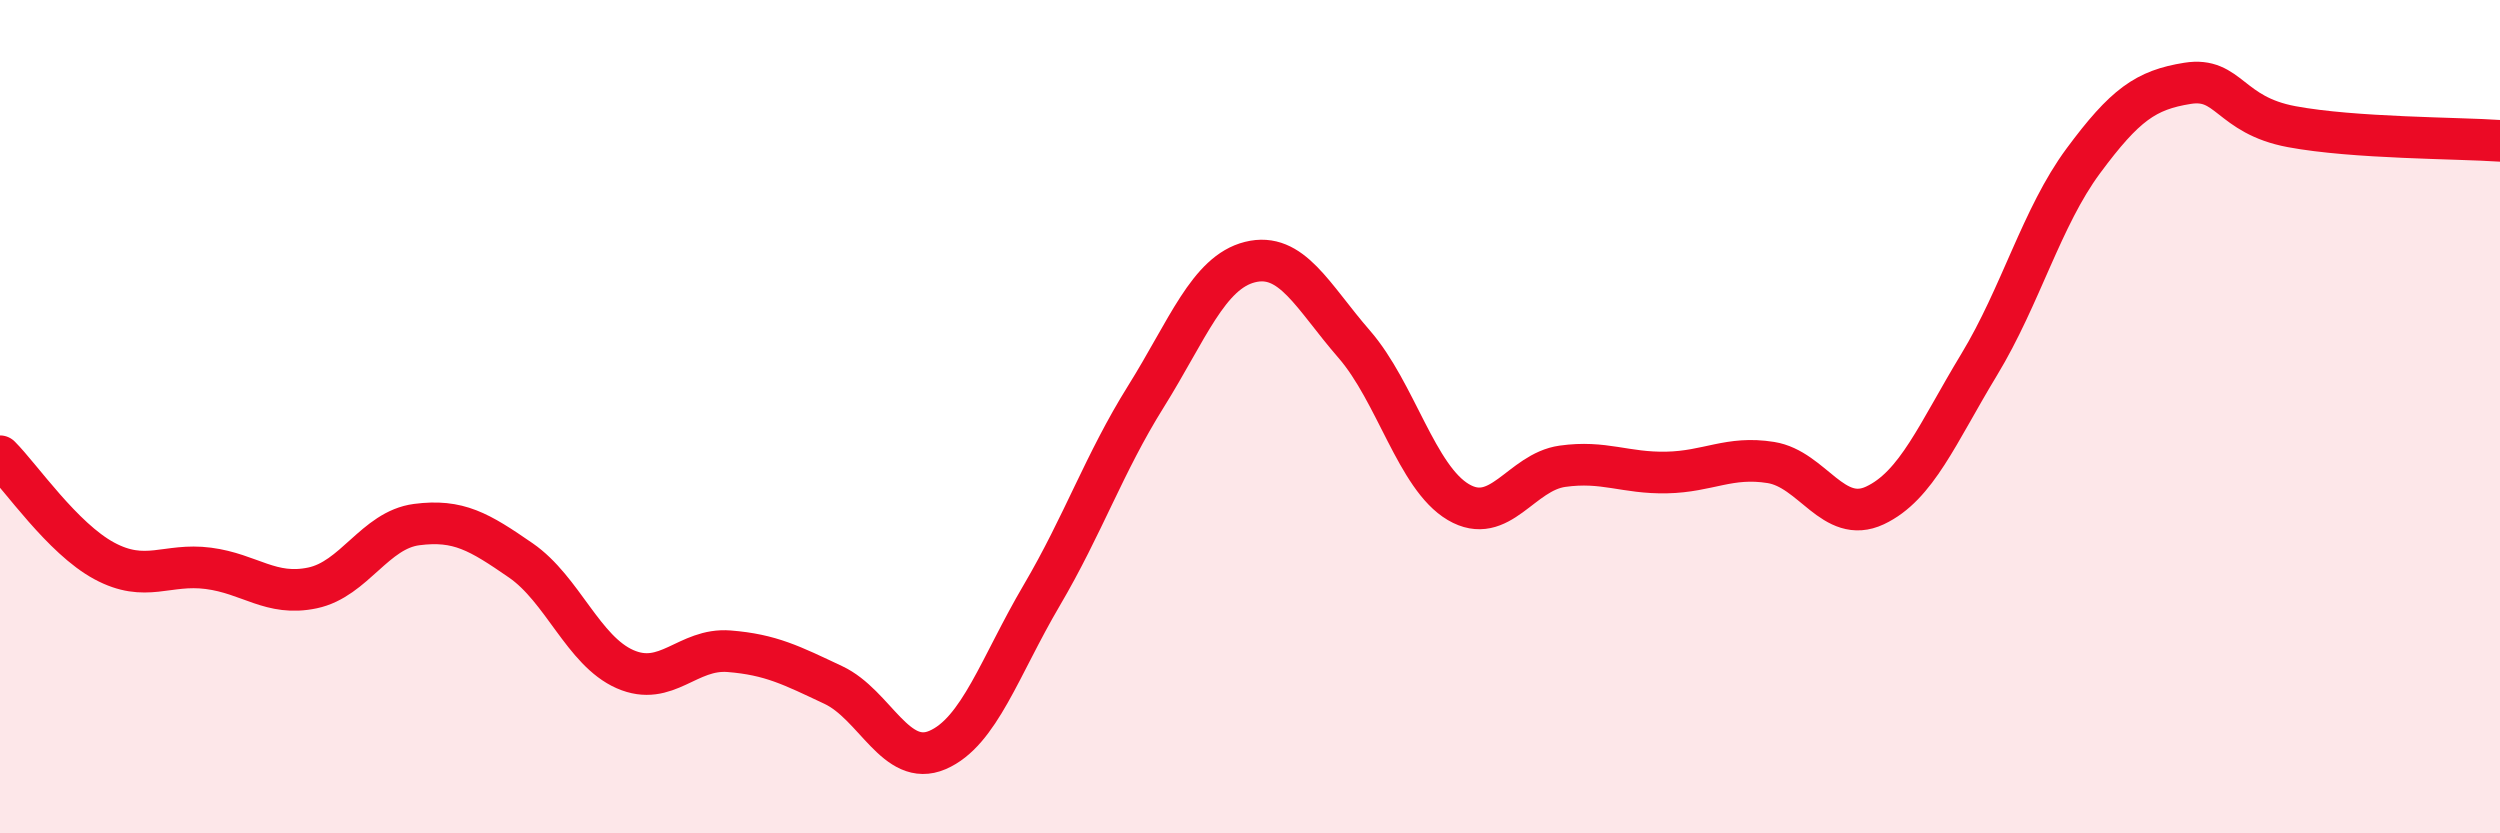 
    <svg width="60" height="20" viewBox="0 0 60 20" xmlns="http://www.w3.org/2000/svg">
      <path
        d="M 0,10.95 C 0.5,11.45 1.5,12.92 2.5,13.46 C 3.5,14 4,13.51 5,13.64 C 6,13.77 6.5,14.32 7.5,14.11 C 8.5,13.9 9,12.72 10,12.59 C 11,12.46 11.5,12.76 12.5,13.45 C 13.5,14.14 14,15.62 15,16.06 C 16,16.5 16.5,15.55 17.5,15.63 C 18.5,15.71 19,15.97 20,16.44 C 21,16.91 21.5,18.43 22.5,18 C 23.5,17.57 24,15.99 25,14.29 C 26,12.59 26.5,11.12 27.5,9.52 C 28.5,7.92 29,6.54 30,6.29 C 31,6.04 31.5,7.11 32.5,8.26 C 33.5,9.41 34,11.46 35,12.05 C 36,12.64 36.5,11.33 37.5,11.19 C 38.5,11.05 39,11.36 40,11.34 C 41,11.32 41.5,10.94 42.5,11.1 C 43.5,11.26 44,12.6 45,12.13 C 46,11.66 46.5,10.4 47.5,8.75 C 48.5,7.1 49,5.21 50,3.86 C 51,2.51 51.5,2.16 52.5,2 C 53.5,1.84 53.5,2.76 55,3.04 C 56.5,3.32 59,3.31 60,3.38L60 20L0 20Z"
        fill="#EB0A25"
        opacity="0.1"
        stroke-linecap="round"
        stroke-linejoin="round"
      />
      <path
        d="M 0,10.95 C 0.5,11.45 1.5,12.92 2.5,13.46 C 3.5,14 4,13.51 5,13.64 C 6,13.77 6.5,14.32 7.5,14.11 C 8.5,13.9 9,12.72 10,12.59 C 11,12.46 11.5,12.76 12.5,13.45 C 13.5,14.14 14,15.62 15,16.06 C 16,16.5 16.5,15.55 17.5,15.63 C 18.5,15.71 19,15.97 20,16.44 C 21,16.91 21.5,18.43 22.5,18 C 23.5,17.57 24,15.99 25,14.29 C 26,12.59 26.5,11.12 27.5,9.52 C 28.5,7.92 29,6.54 30,6.29 C 31,6.04 31.5,7.11 32.5,8.26 C 33.5,9.41 34,11.46 35,12.05 C 36,12.64 36.5,11.33 37.5,11.19 C 38.5,11.05 39,11.36 40,11.34 C 41,11.32 41.5,10.94 42.5,11.1 C 43.5,11.26 44,12.6 45,12.13 C 46,11.66 46.5,10.4 47.5,8.75 C 48.5,7.1 49,5.21 50,3.86 C 51,2.51 51.5,2.16 52.5,2 C 53.5,1.84 53.5,2.76 55,3.04 C 56.5,3.32 59,3.31 60,3.38"
        stroke="#EB0A25"
        stroke-width="1"
        fill="none"
        stroke-linecap="round"
        stroke-linejoin="round"
      />
    </svg>
  